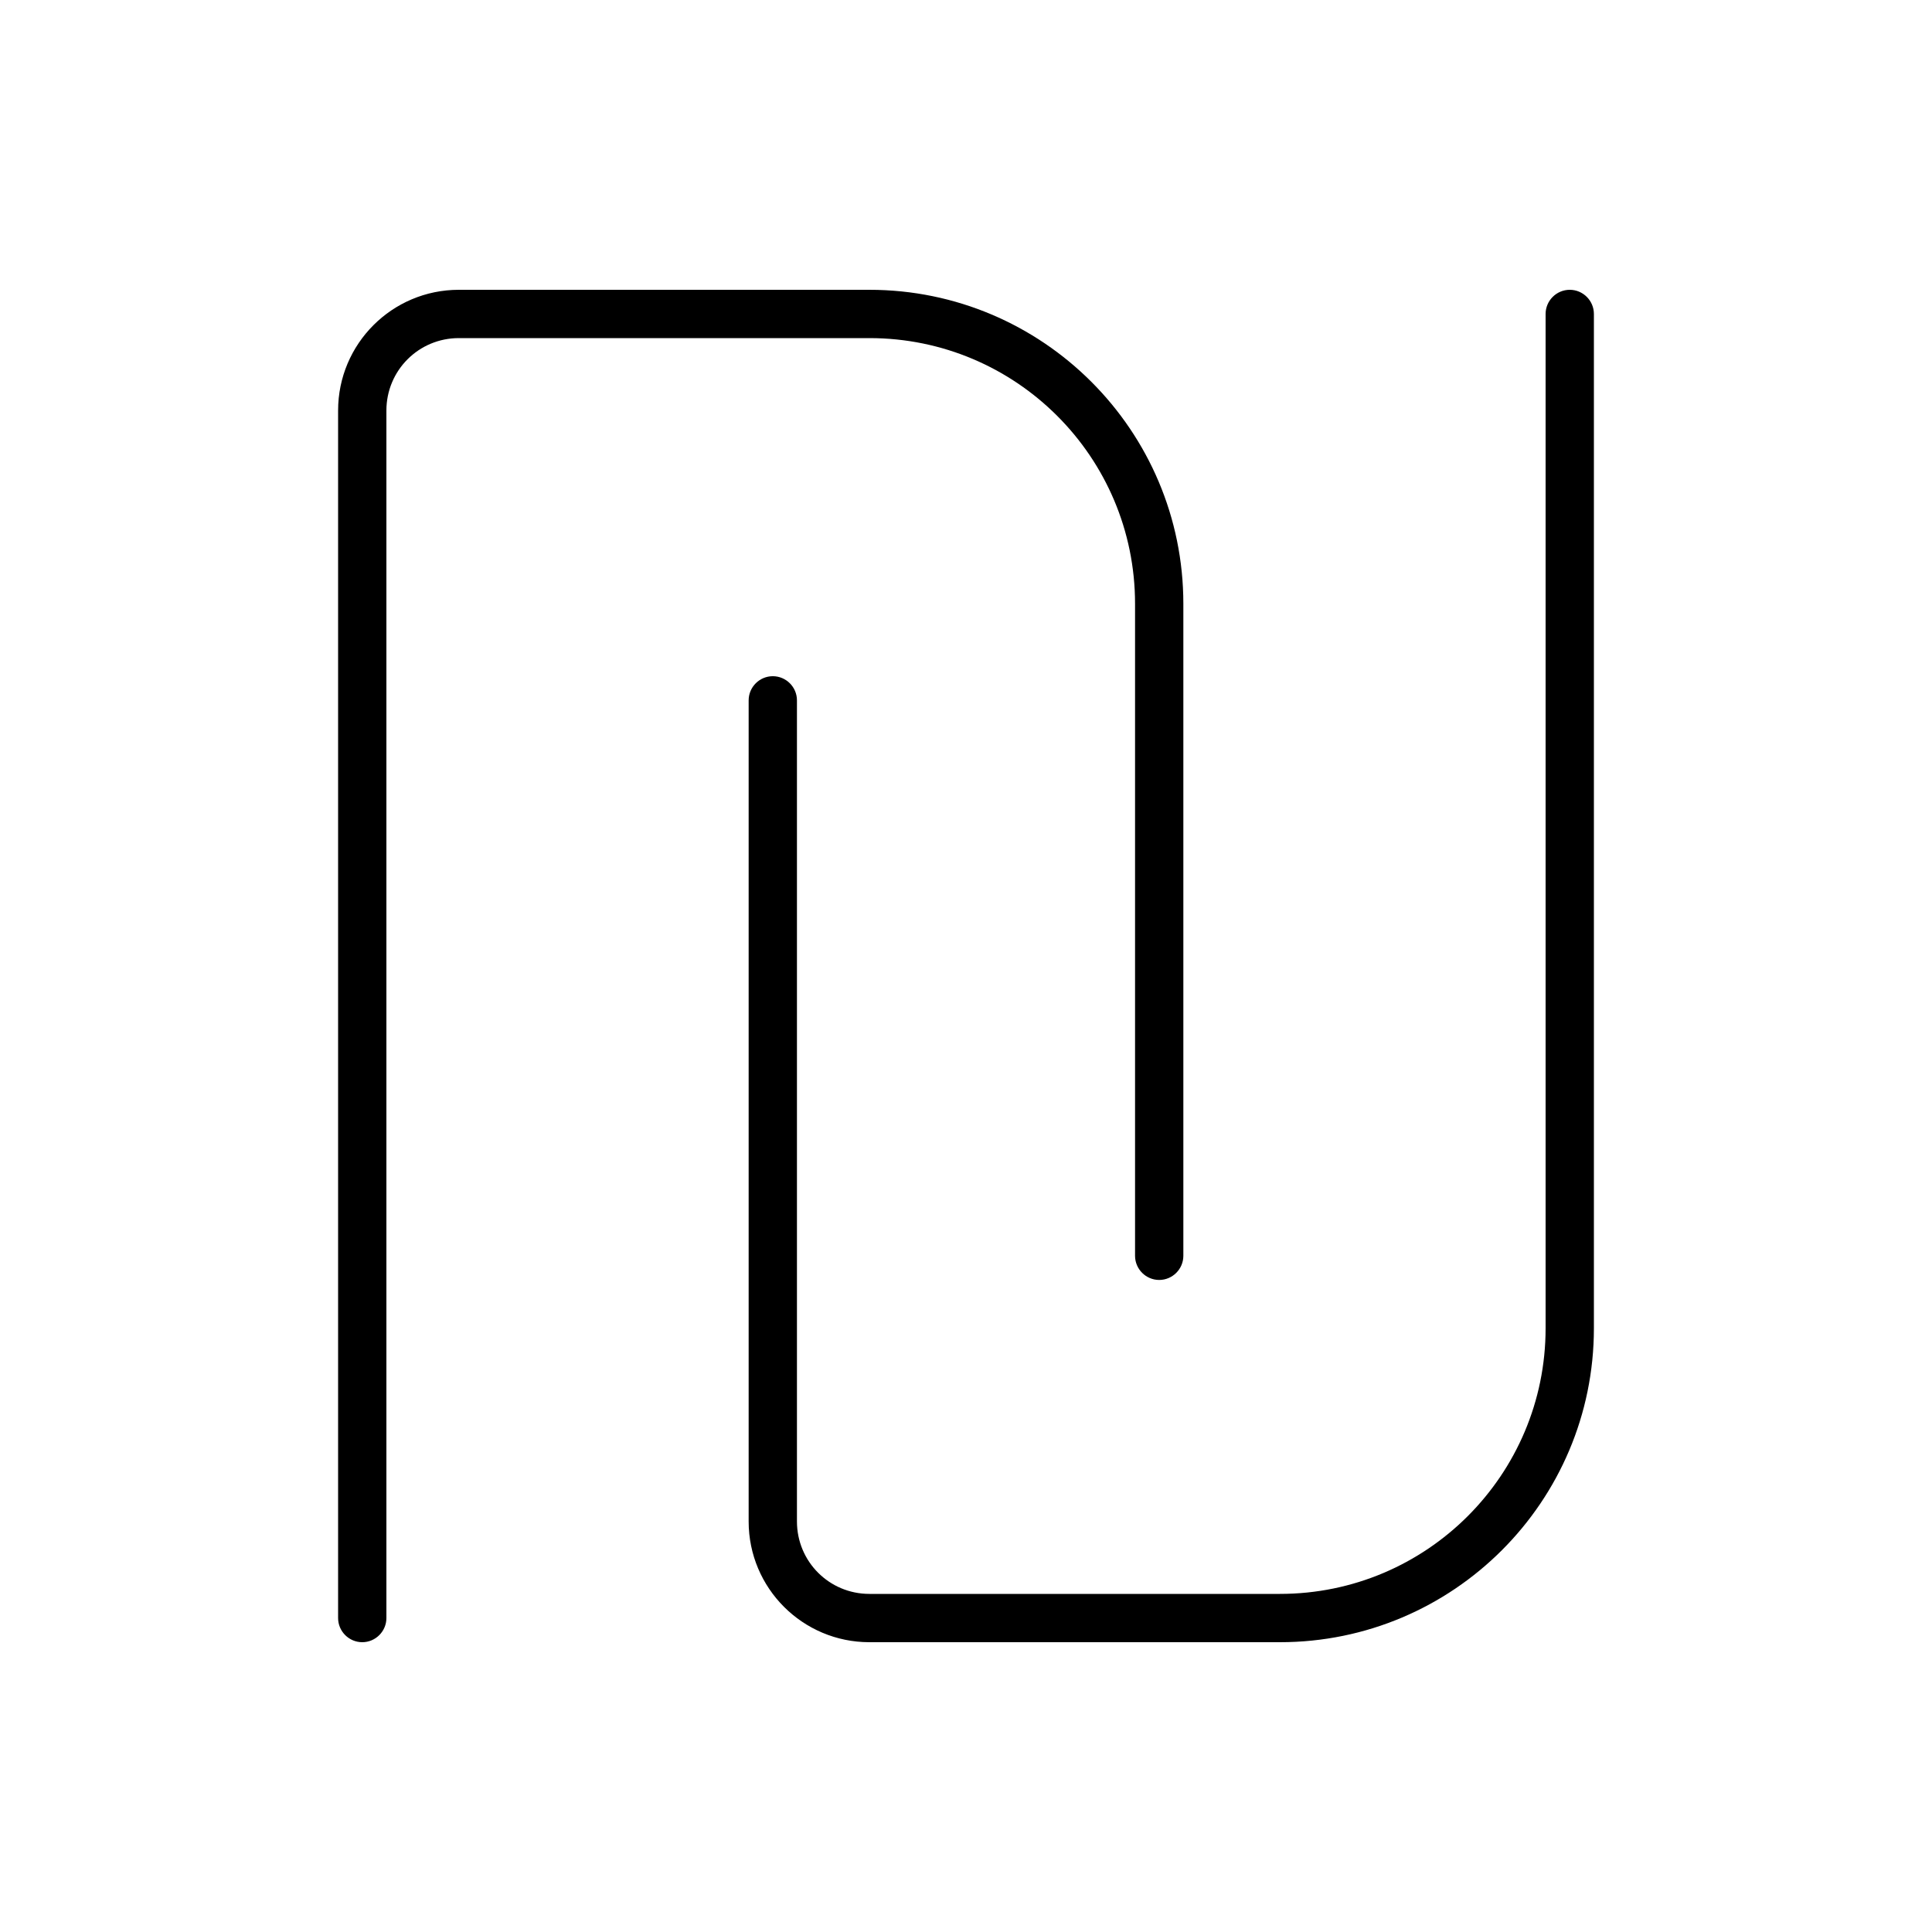 <svg xmlns="http://www.w3.org/2000/svg" viewBox="0 0 640 640"><!--! Font Awesome Pro 7.1.0 by @fontawesome - https://fontawesome.com License - https://fontawesome.com/license (Commercial License) Copyright 2025 Fonticons, Inc. --><path fill="currentColor" d="M152 96C129.9 96 112 113.9 112 136L112 536C112 540.4 115.6 544 120 544C124.4 544 128 540.4 128 536L128 136C128 122.7 138.7 112 152 112L288 112C336.6 112 376 151.4 376 200L376 416C376 420.4 379.6 424 384 424C388.4 424 392 420.4 392 416L392 200C392 142.6 345.4 96 288 96L152 96zM424 544C481.4 544 528 497.4 528 440L528 104C528 99.6 524.4 96 520 96C515.6 96 512 99.6 512 104L512 440C512 488.6 472.6 528 424 528L288 528C274.7 528 264 517.3 264 504L264 232C264 227.6 260.4 224 256 224C251.6 224 248 227.6 248 232L248 504C248 526.1 265.9 544 288 544L424 544z"/></svg>